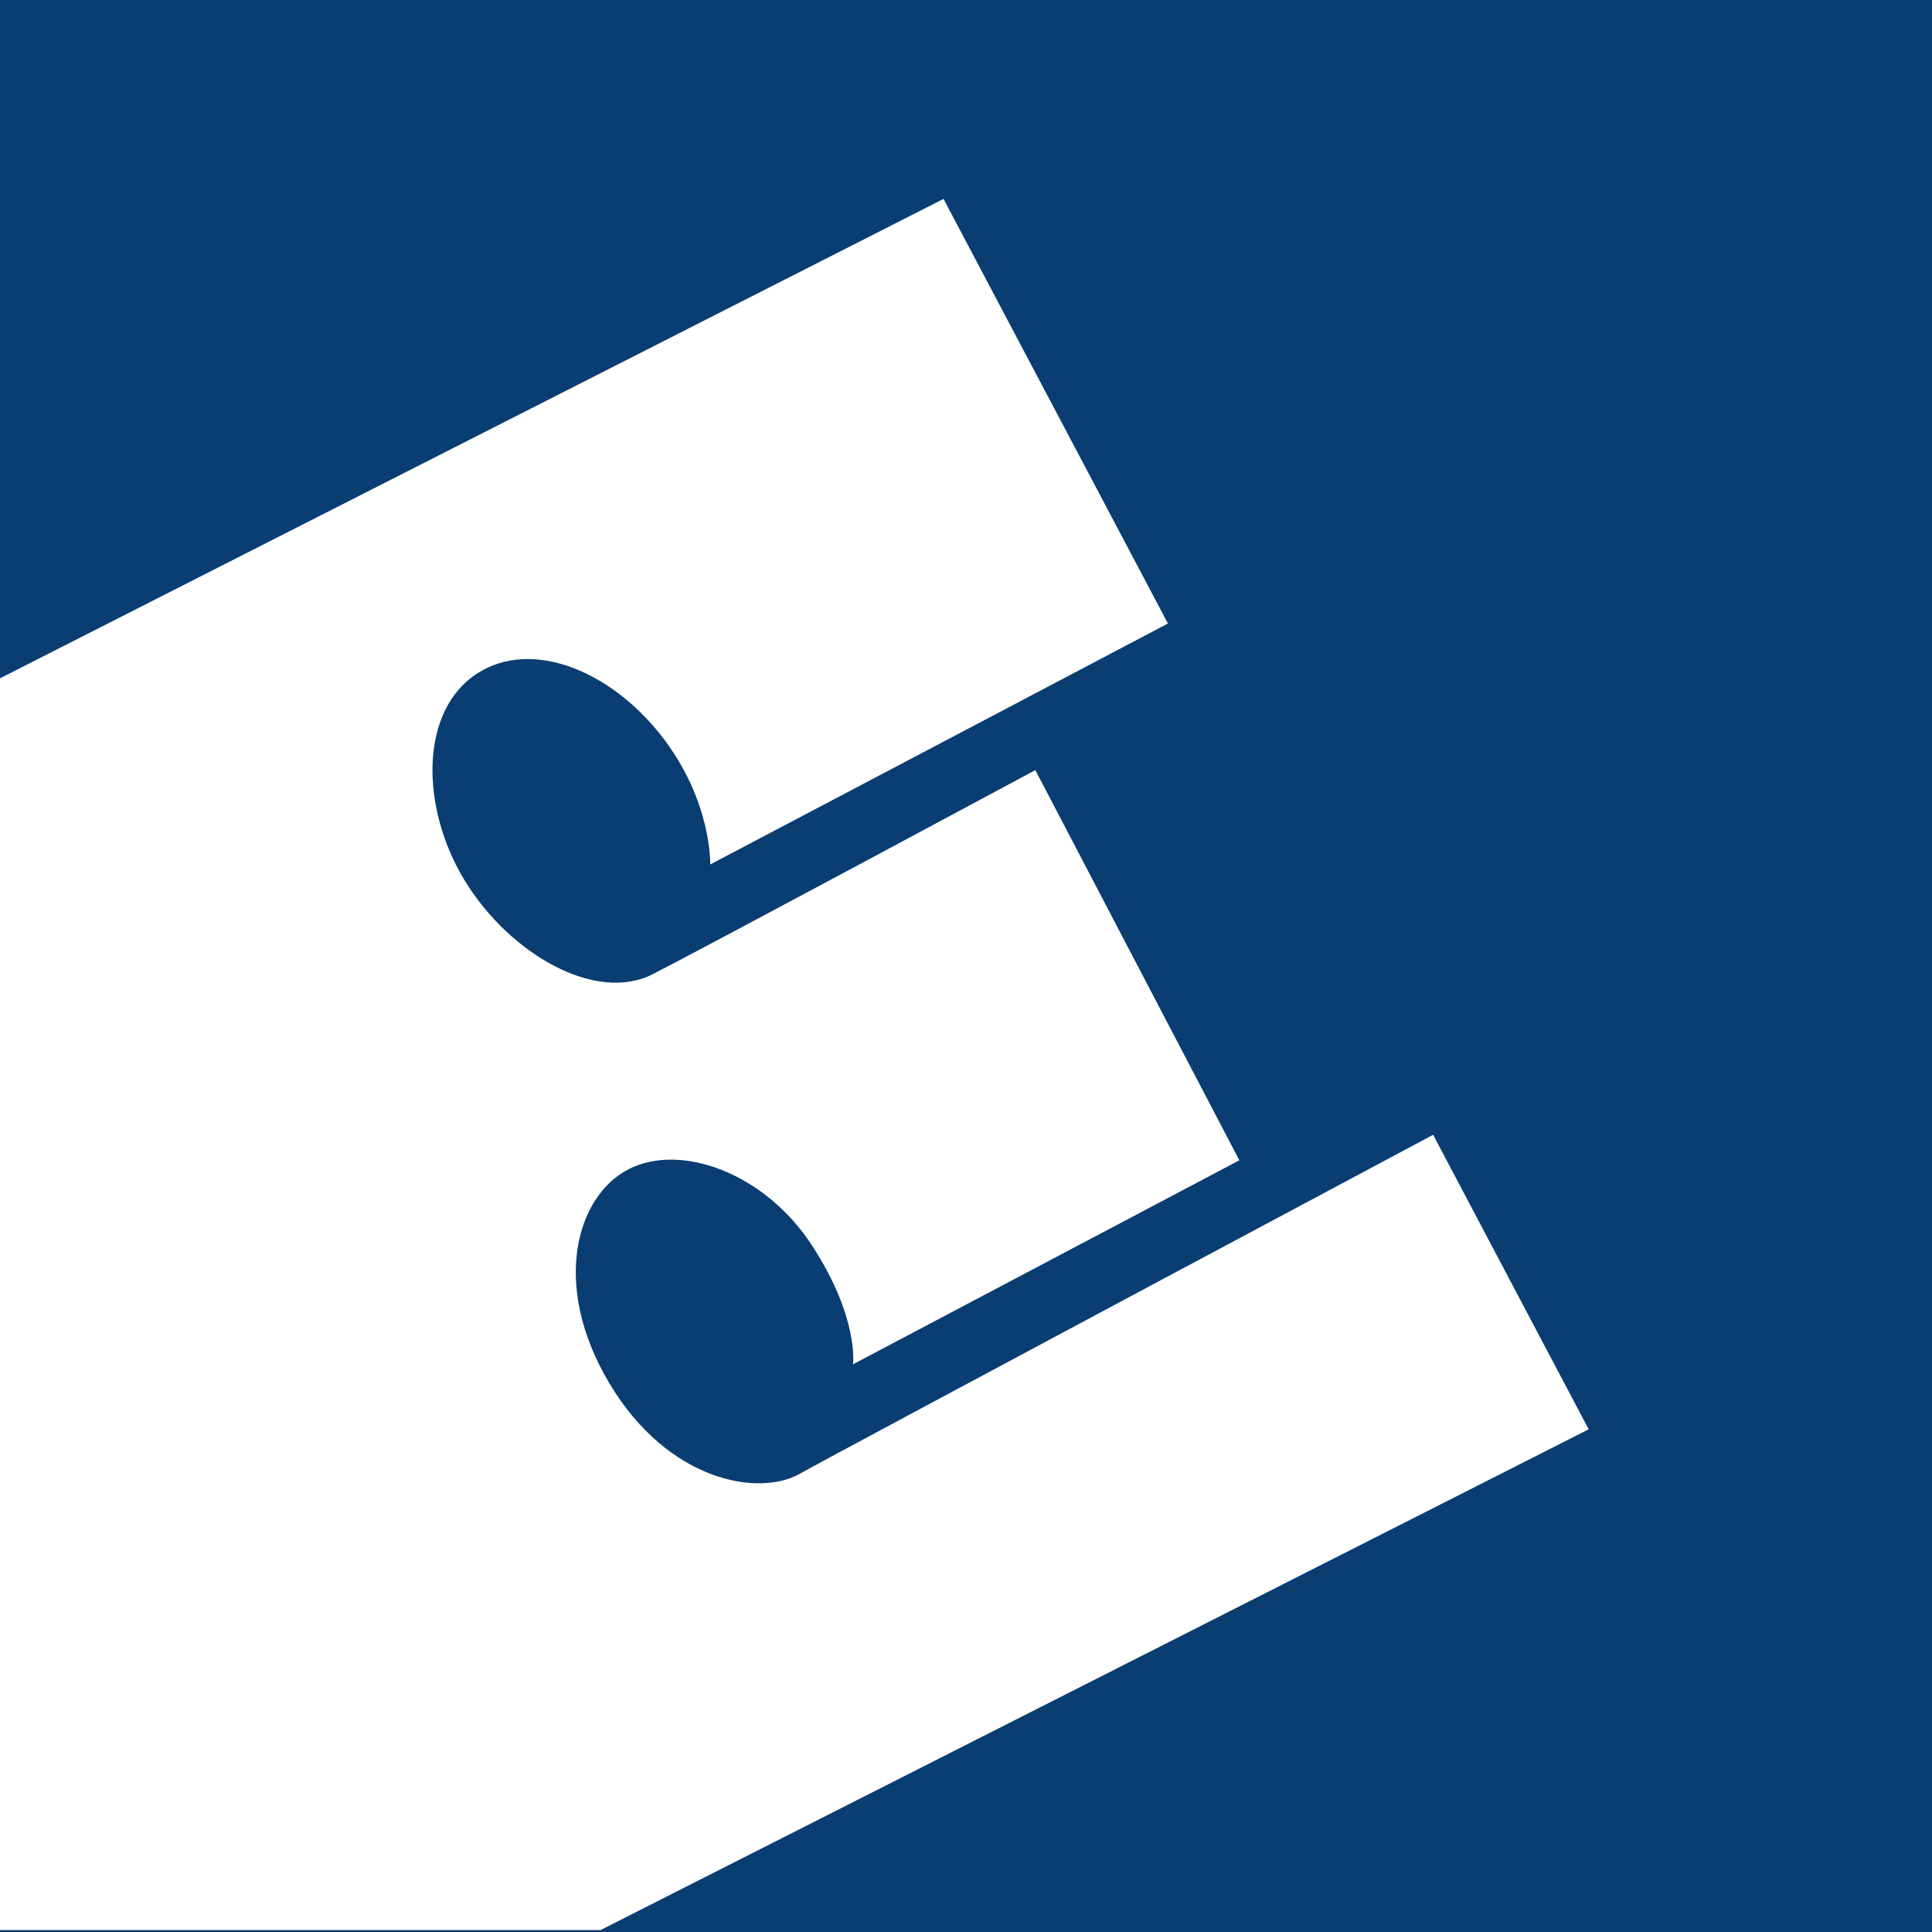 <svg height="316.228" viewBox="0 0 105.833 105.833" width="316.228" xmlns="http://www.w3.org/2000/svg"><g stroke-linecap="round"><path d="m0 0h105.833v105.833h-105.833z" fill="#0a3d72" stroke-width=".118"/><path d="m0 83.689 116.409-59.148 27.686 52.384-56.474 29.731s.255-7.885-6.062-15.926c-6.335-8.064-15.943-11.879-22.568-7.716-7.32 4.6-7.125 16.721-1.619 25.687 5.506 8.967 16.092 15.102 23.171 11.484 6.766-3.458 47.193-25.169 47.193-25.169l25.169 48.137-47.665 25.169s.787-5.663-5.034-14.63c-5.82-8.967-16.203-12.742-22.653-9.439-6.45 3.303-9.596 14.315-2.36 26.428 7.236 12.113 18.405 14.001 23.439 11.169 4.722-2.656 78.183-41.844 78.183-41.844l19.192 36.338-121.915 61.781h-74.093z" fill="#fff" stroke-width=".265" transform="scale(.444)"/></g></svg>